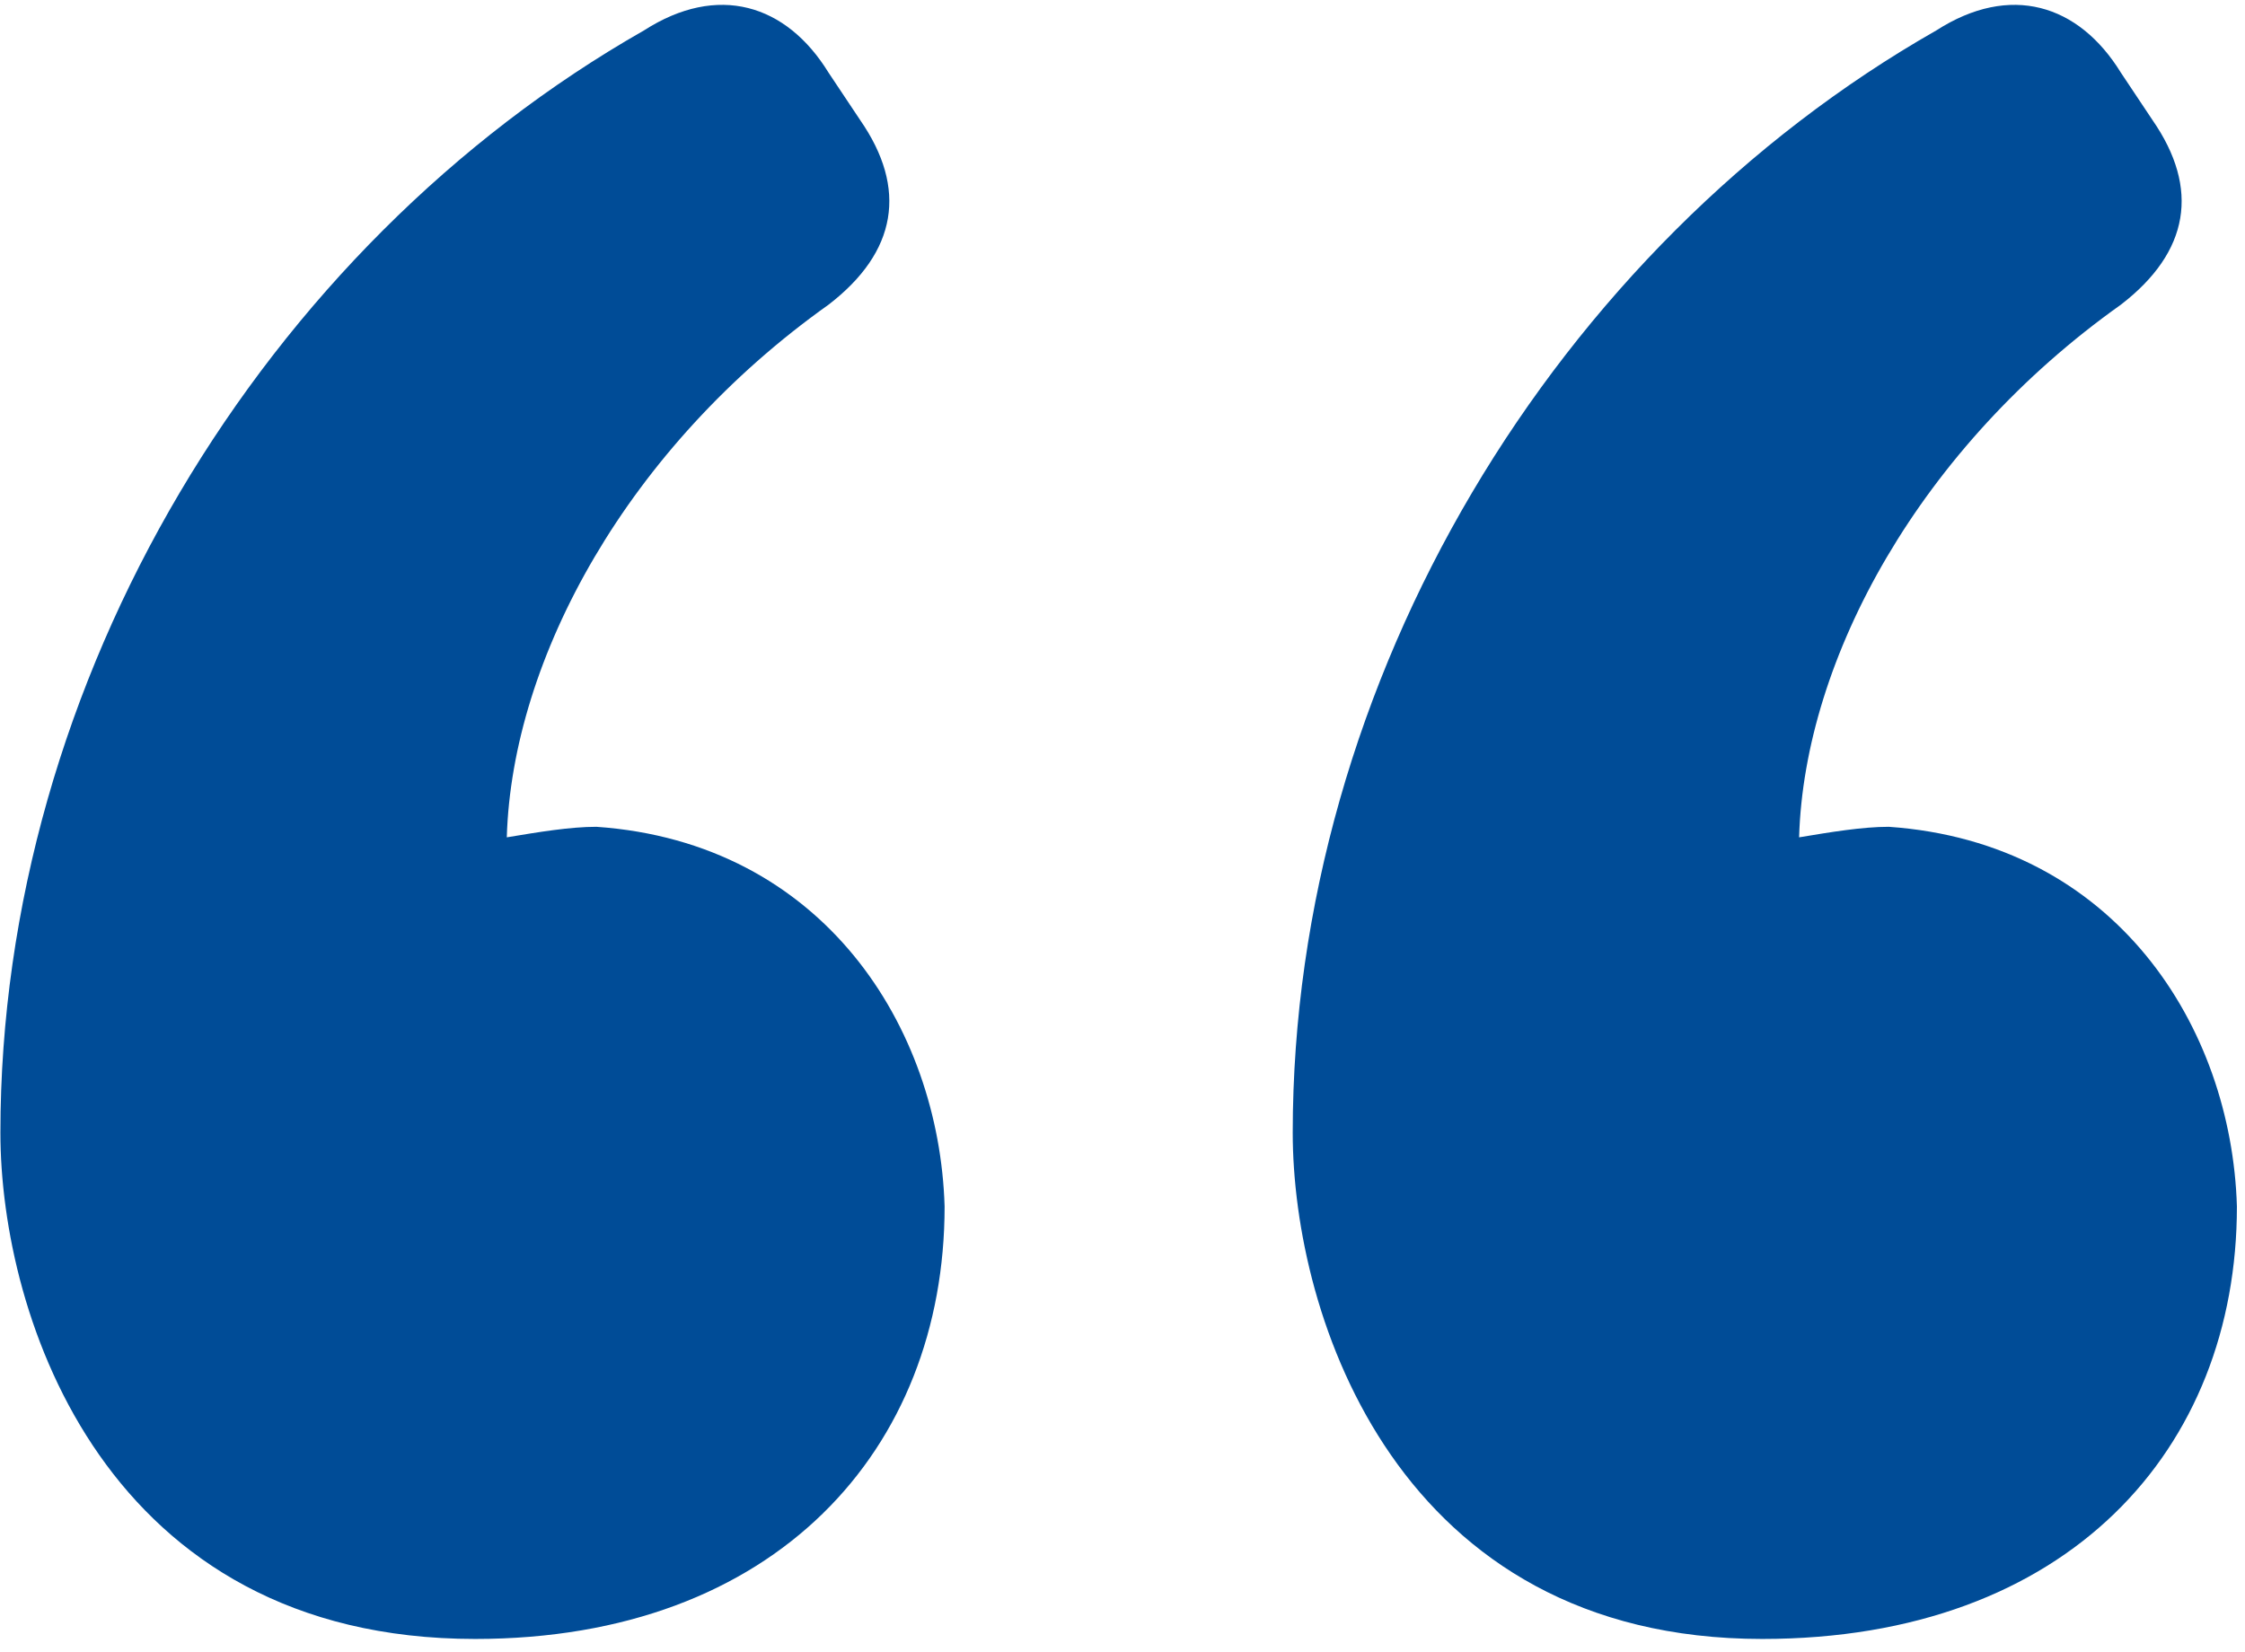 <svg xmlns="http://www.w3.org/2000/svg" width="144" height="106" viewBox="0 0 144 106" fill="none"><path d="M41.303 1.954C46.04 -1.091 50.439 0.262 53.145 4.66L55.175 7.705C58.22 12.104 57.544 16.164 53.145 19.547C40.288 28.682 32.845 42.216 32.507 53.719C34.537 53.381 36.567 53.043 38.258 53.043C52.807 54.058 60.25 65.899 60.589 77.403C60.589 92.966 49.762 105.147 30.477 105.147C6.793 105.147 0.026 84.508 0.026 72.666C0.026 43.569 16.943 15.826 41.303 1.954ZM124.196 1.954C128.933 -1.091 133.331 0.262 136.038 4.66L138.068 7.705C141.113 12.104 140.436 16.164 136.038 19.547C123.181 28.682 115.738 42.216 115.399 53.719C117.429 53.381 119.459 53.043 121.151 53.043C135.699 54.058 143.143 65.899 143.481 77.403C143.481 92.966 132.654 105.147 113.031 105.147C89.686 105.147 82.919 84.508 82.919 72.666C82.919 43.569 99.836 15.826 124.196 1.954Z" fill="#004C97"></path></svg>